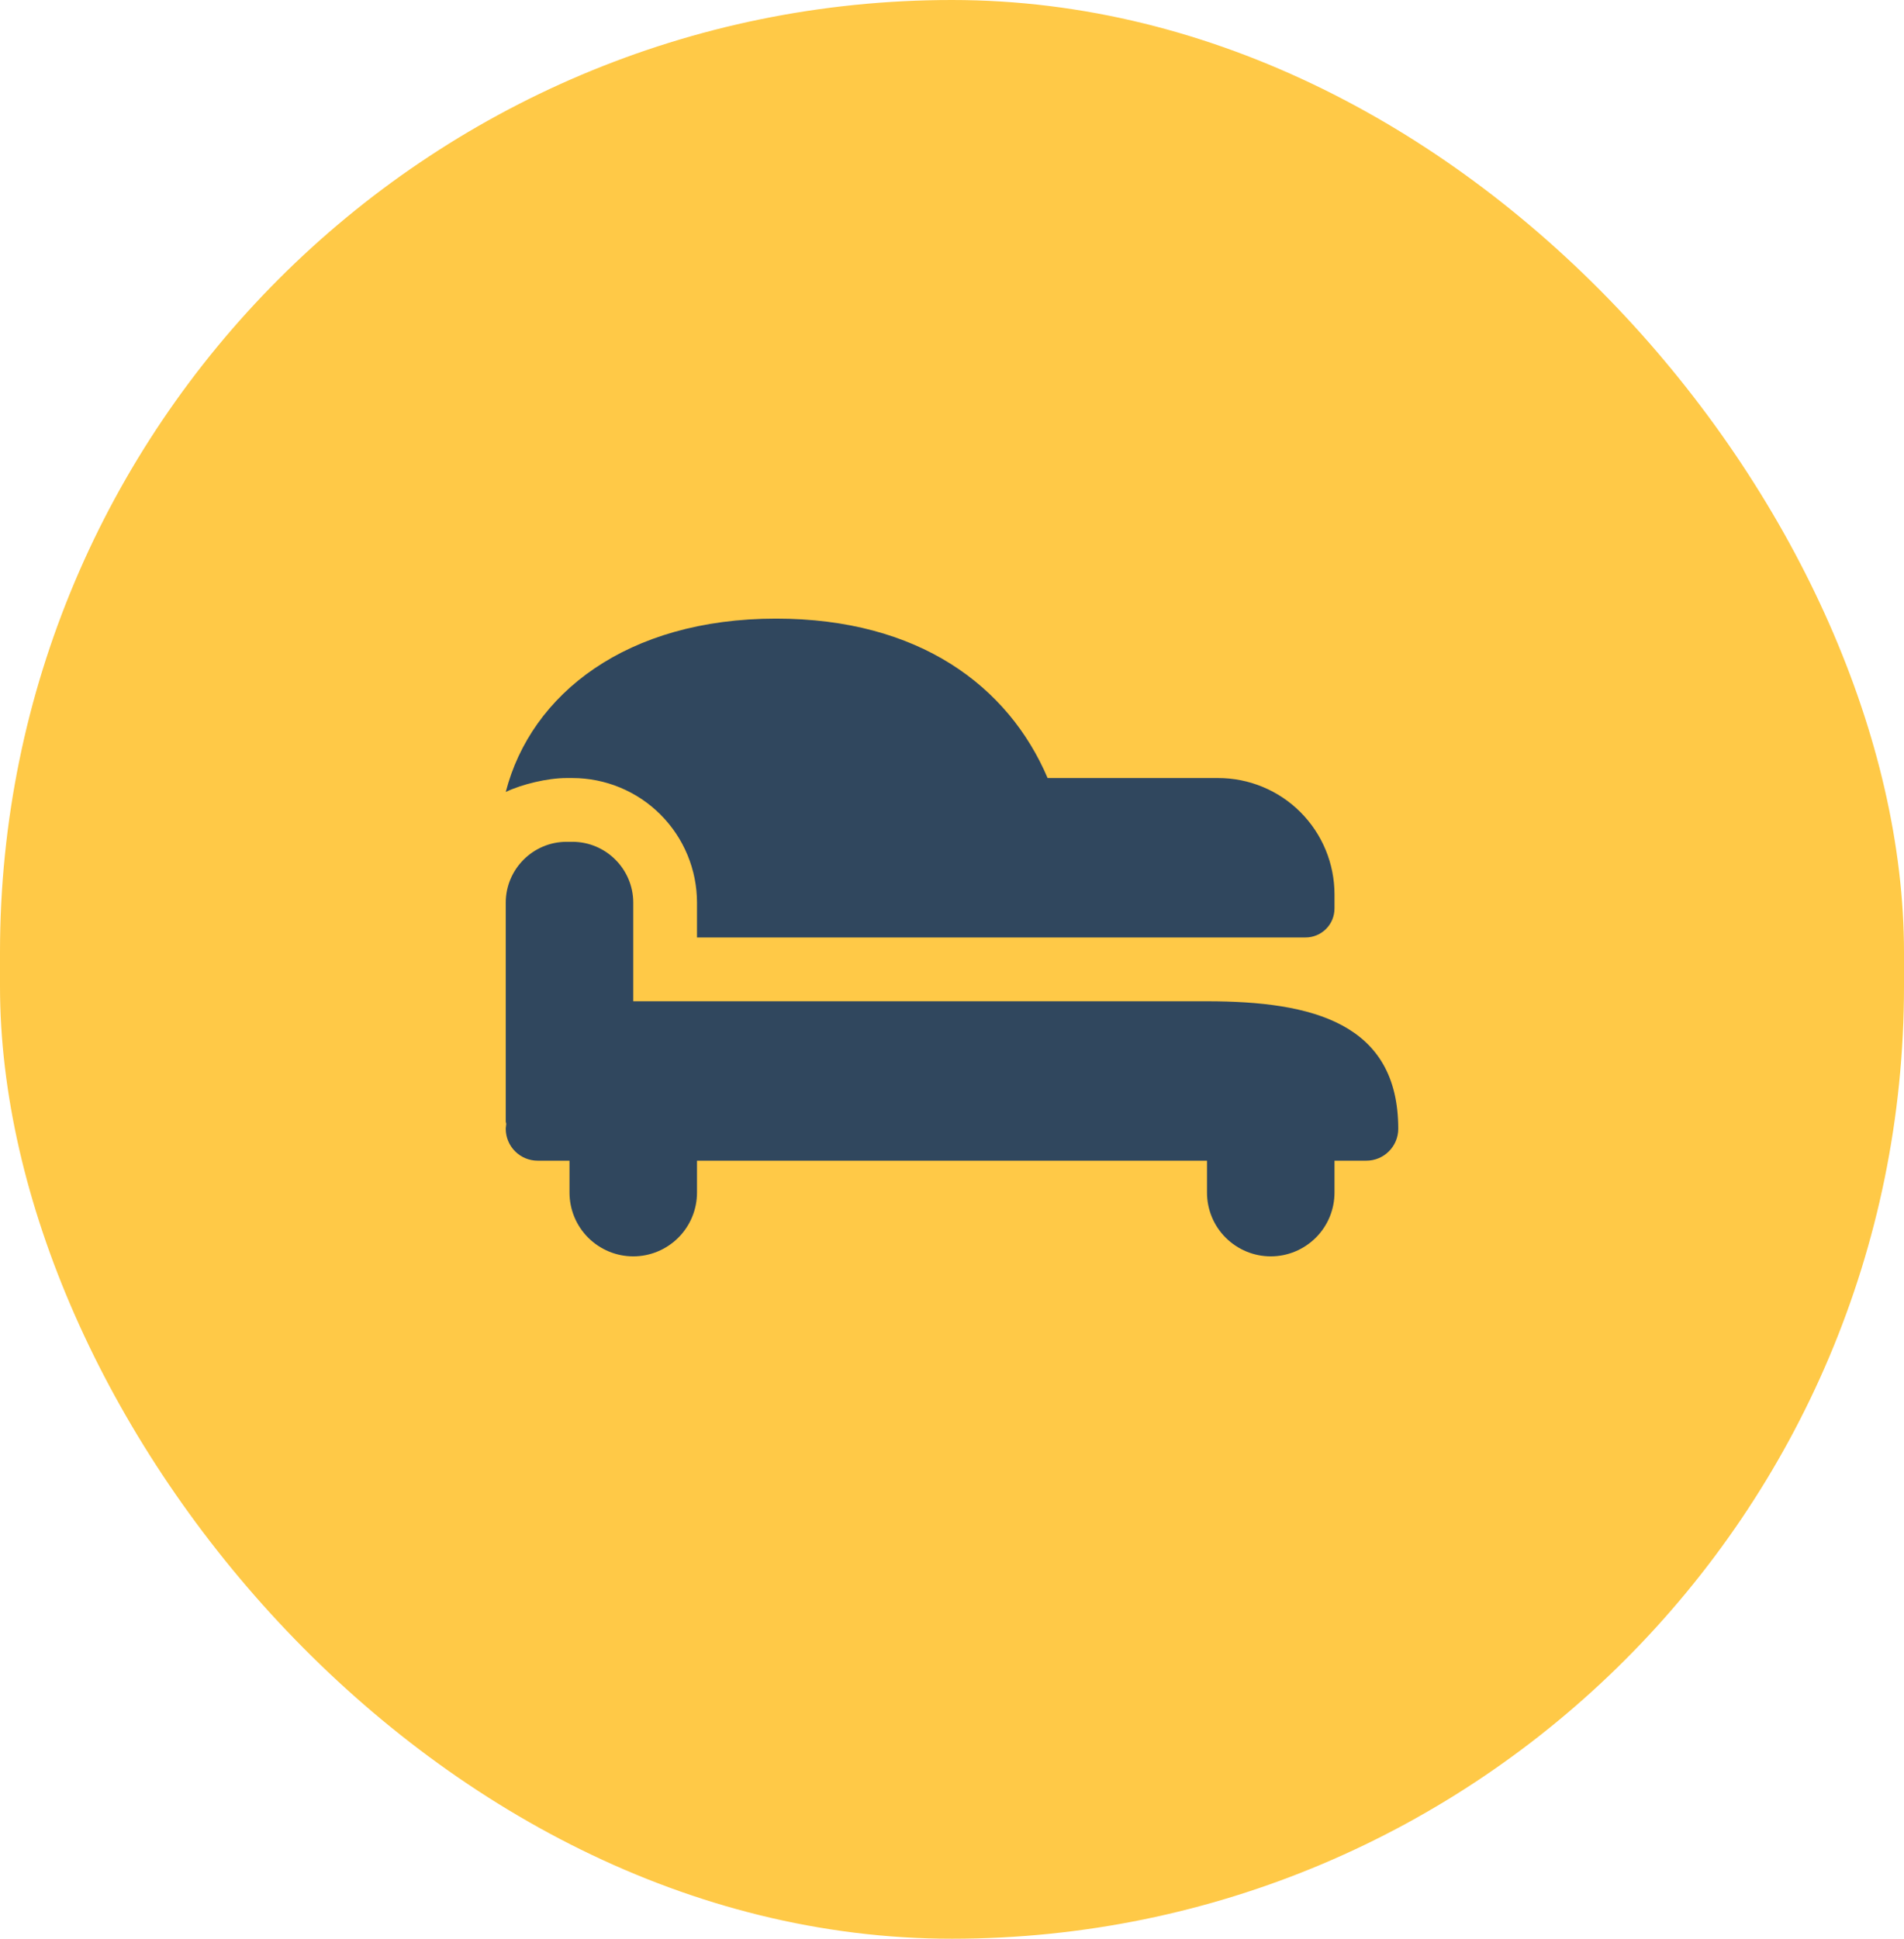 <svg width="56" height="57" viewBox="0 0 56 57" fill="none" xmlns="http://www.w3.org/2000/svg">
<rect width="56" height="57" rx="28" fill="#FFC947"/>
<path d="M35.5 29.438C38.606 29.438 41.125 30.082 41.125 33.188C41.125 33.436 41.026 33.675 40.85 33.85C40.675 34.026 40.436 34.125 40.188 34.125H39.25V35.062C39.25 35.56 39.053 36.037 38.701 36.388C38.349 36.74 37.872 36.938 37.375 36.938C36.878 36.938 36.401 36.74 36.049 36.388C35.697 36.037 35.5 35.56 35.5 35.062V34.125H20.5V35.062C20.5 35.56 20.302 36.037 19.951 36.388C19.599 36.74 19.122 36.938 18.625 36.938C18.128 36.938 17.651 36.74 17.299 36.388C16.948 36.037 16.75 35.56 16.75 35.062V34.125H15.812C15.564 34.125 15.325 34.026 15.15 33.85C14.974 33.675 14.875 33.436 14.875 33.188C14.875 33.138 14.888 33.091 14.89 33.042C14.888 33.016 14.875 32.995 14.875 32.97V26.538C14.875 25.554 15.679 24.75 16.663 24.75H16.837C17.821 24.75 18.625 25.554 18.625 26.538V29.438H35.5ZM16.837 22.875H16.663C16.102 22.875 15.351 23.057 14.875 23.284C15.62 20.397 18.438 18.188 22.825 18.188C27.026 18.188 29.659 20.172 30.812 22.875H35.827C36.277 22.875 36.722 22.963 37.137 23.135C37.553 23.307 37.93 23.559 38.248 23.877C38.566 24.195 38.818 24.573 38.99 24.988C39.162 25.403 39.25 25.848 39.25 26.298V26.707C39.25 26.819 39.228 26.93 39.186 27.035C39.143 27.139 39.08 27.233 39 27.313C38.921 27.392 38.826 27.455 38.722 27.498C38.618 27.541 38.507 27.563 38.394 27.562H20.5V26.538C20.499 25.567 20.113 24.635 19.426 23.949C18.74 23.262 17.808 22.876 16.837 22.875Z" fill="#30475E"/>
</svg>
